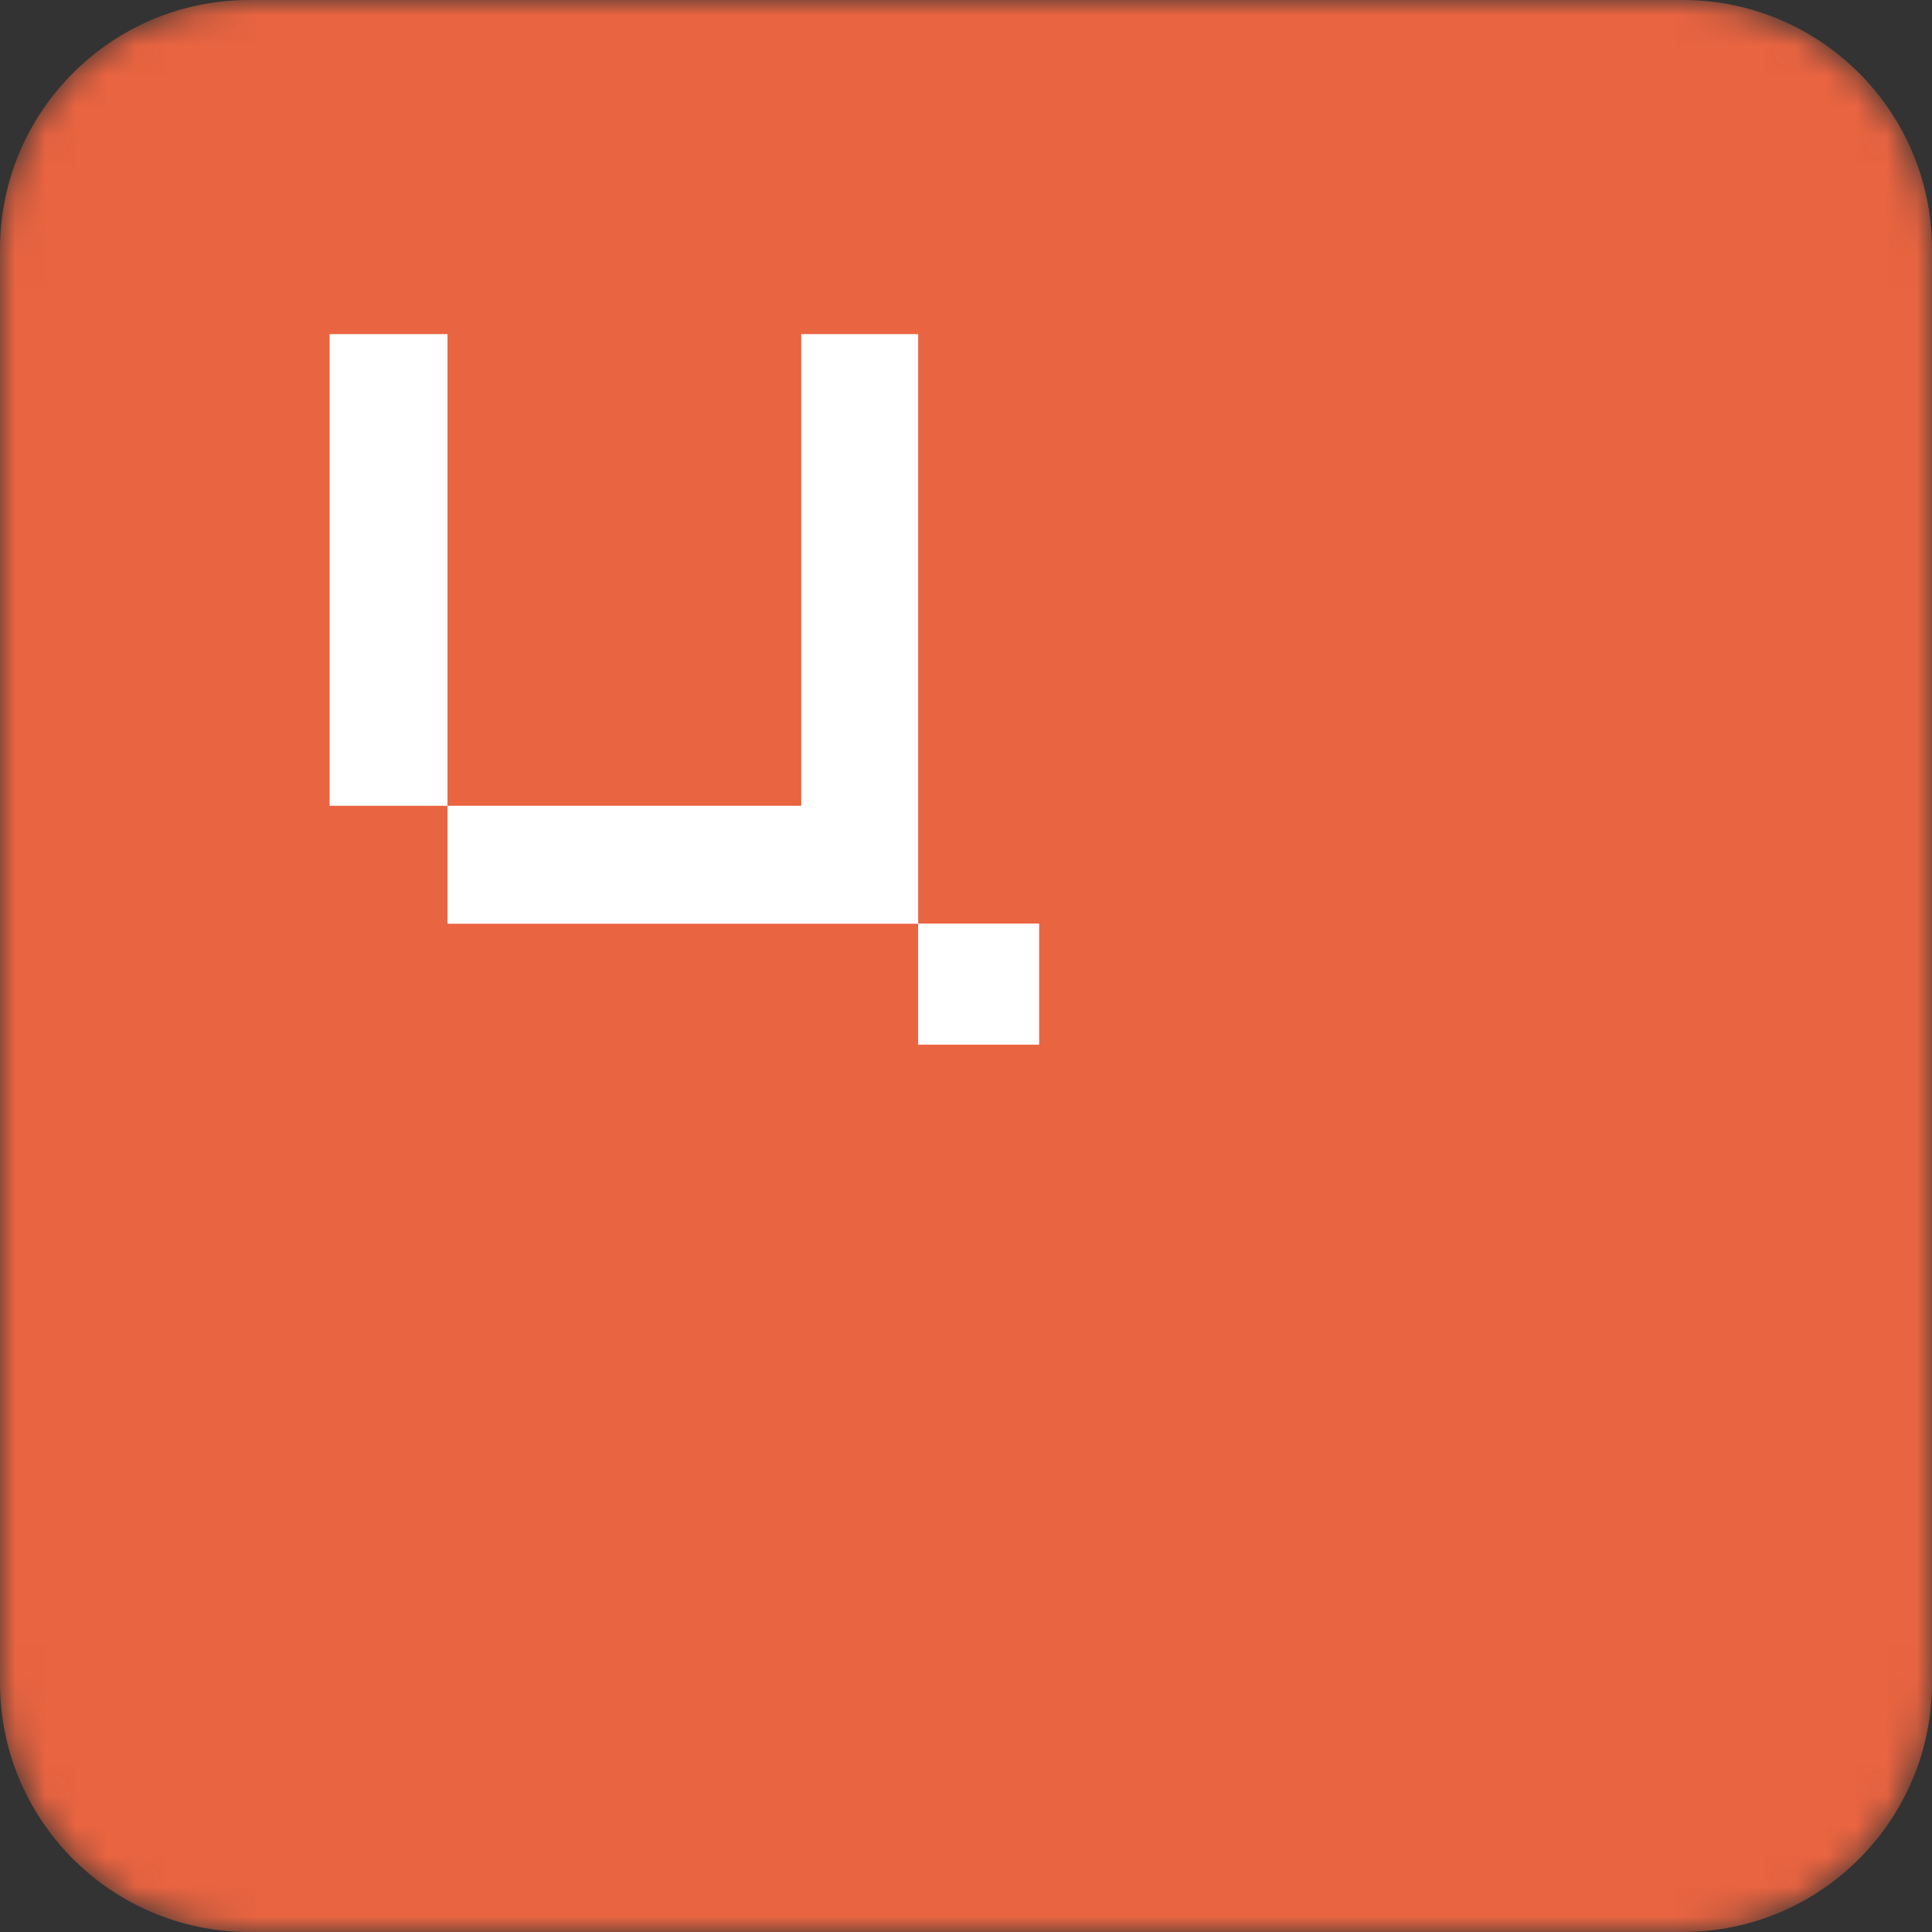 <?xml version="1.0" encoding="UTF-8"?> <svg xmlns="http://www.w3.org/2000/svg" width="64" height="64" viewBox="0 0 64 64" fill="none"><rect x="0" y="0" width="64" height="64" fill="#333333" stroke="none"/><mask id="mask0_1_10" style="mask-type:luminance" maskUnits="userSpaceOnUse" x="0" y="0" width="64" height="64"><path d="M55.742 0H8.258C3.697 0 0 3.697 0 8.258V55.742C0 60.303 3.697 64 8.258 64H55.742C60.303 64 64 60.303 64 55.742V8.258C64 3.697 60.303 0 55.742 0Z" fill="white"></path></mask><g mask="url(#mask0_1_10)"><path d="M55.742 0H8.258C3.697 0 0 3.697 0 8.258V55.742C0 60.303 3.697 64 8.258 64H55.742C60.303 64 64 60.303 64 55.742V8.258C64 3.697 60.303 0 55.742 0Z" fill="#E96441"></path><path d="M30.416 30.6H34.416V34.6H30.416V30.6Z" fill="white"></path><path fill-rule="evenodd" clip-rule="evenodd" d="M26.542 11.068H30.416V30.6H14.824V26.693H26.542V11.068ZM14.824 26.693H10.918V11.068H14.824V26.693Z" fill="white"></path><path d="M30.418 30.6H34.418V34.6H30.418V30.6Z" fill="white"></path></g></svg> 